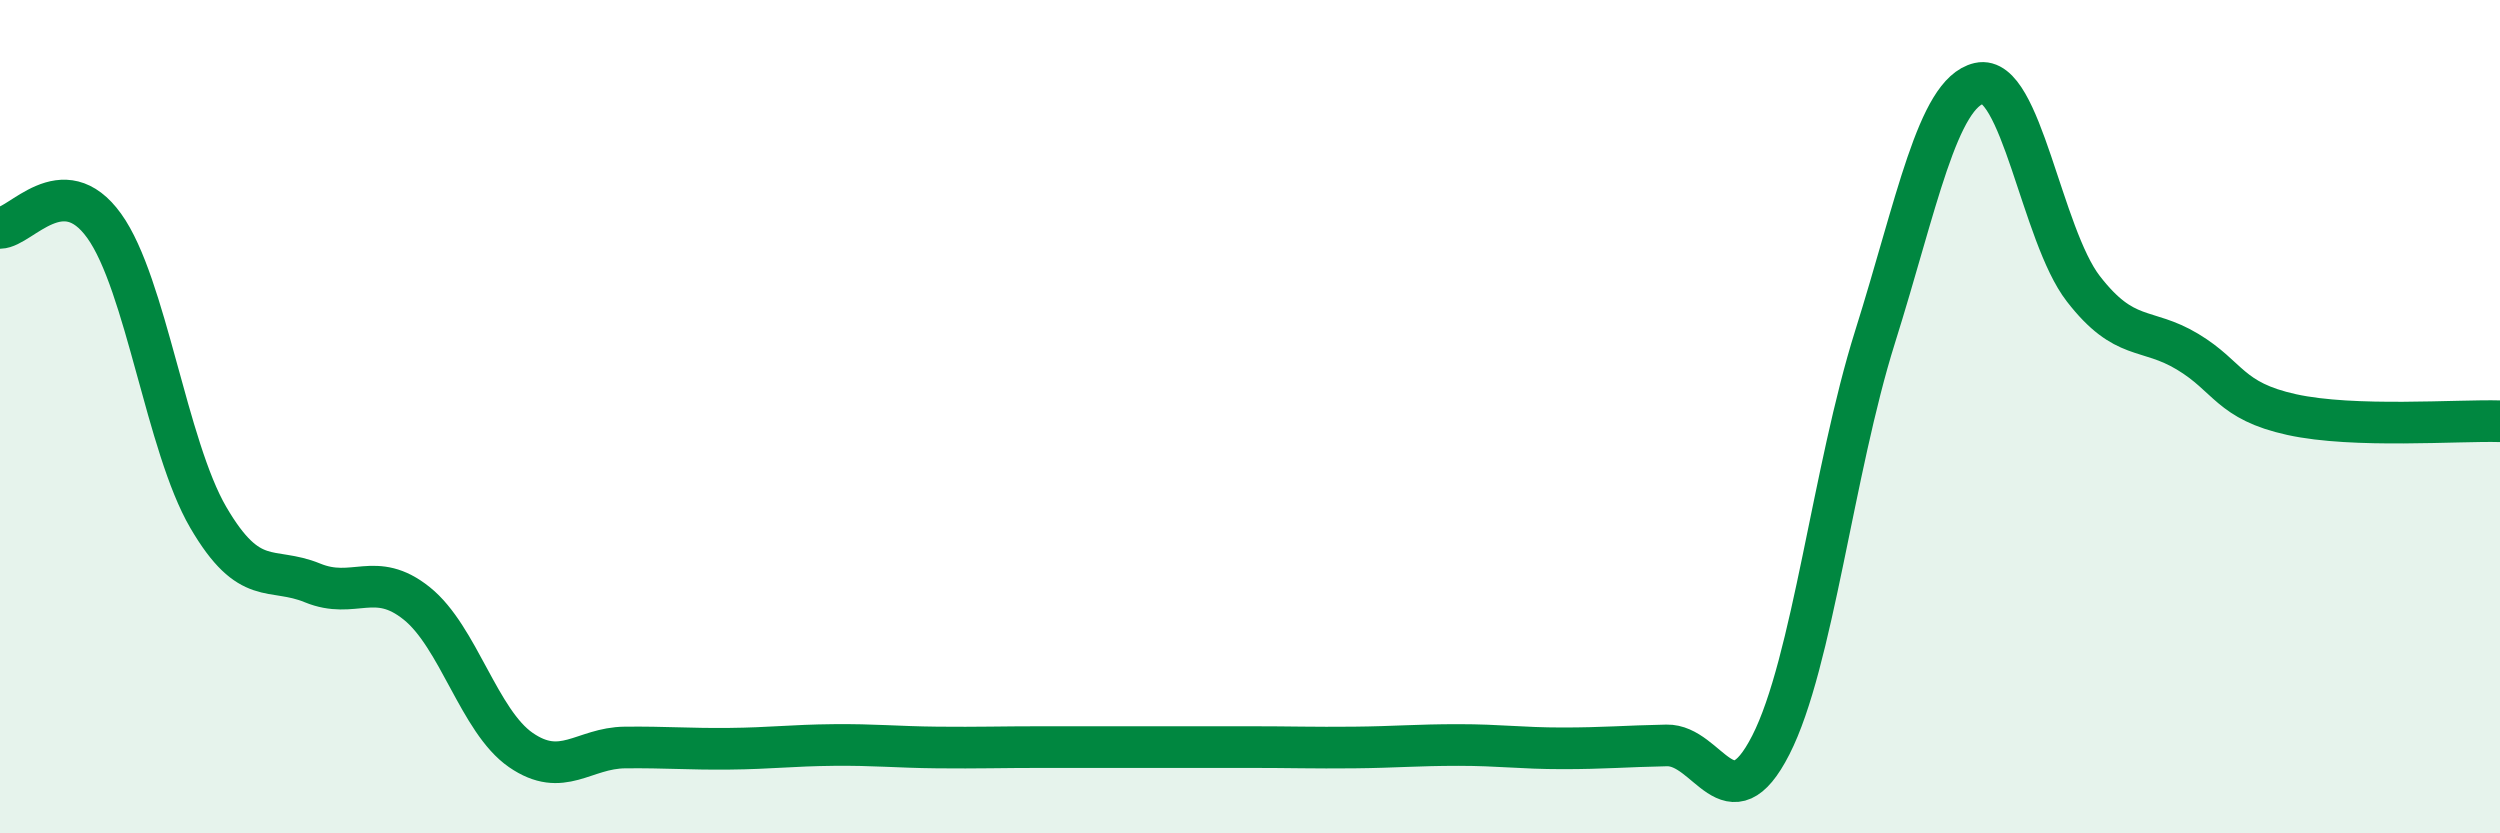 
    <svg width="60" height="20" viewBox="0 0 60 20" xmlns="http://www.w3.org/2000/svg">
      <path
        d="M 0,5.47 C 0.5,5.46 1.5,4.03 2.5,5.42 C 3.5,6.81 4,10.71 5,12.42 C 6,14.13 6.5,13.58 7.5,13.99 C 8.5,14.4 9,13.68 10,14.48 C 11,15.28 11.5,17.31 12.5,18 C 13.5,18.69 14,17.95 15,17.94 C 16,17.93 16.5,17.98 17.5,17.97 C 18.5,17.96 19,17.89 20,17.88 C 21,17.87 21.5,17.93 22.5,17.94 C 23.5,17.95 24,17.93 25,17.93 C 26,17.93 26.5,17.93 27.5,17.93 C 28.5,17.93 29,17.93 30,17.93 C 31,17.93 31.5,17.95 32.5,17.94 C 33.5,17.93 34,17.88 35,17.88 C 36,17.88 36.5,17.96 37.5,17.96 C 38.5,17.96 39,17.91 40,17.89 C 41,17.87 41.5,19.84 42.5,17.88 C 43.5,15.92 44,11.27 45,8.09 C 46,4.91 46.5,2.23 47.5,2 C 48.5,1.77 49,5.64 50,6.93 C 51,8.22 51.5,7.84 52.5,8.44 C 53.5,9.04 53.5,9.62 55,9.95 C 56.5,10.28 59,10.08 60,10.11L60 20L0 20Z"
        fill="#008740"
        opacity="0.1"
        stroke-linecap="round"
        stroke-linejoin="round"
      />
      <path
        d="M 0,5.47 C 0.5,5.46 1.5,4.03 2.5,5.42 C 3.5,6.81 4,10.71 5,12.42 C 6,14.13 6.5,13.58 7.5,13.99 C 8.5,14.4 9,13.68 10,14.48 C 11,15.28 11.5,17.31 12.5,18 C 13.5,18.69 14,17.95 15,17.94 C 16,17.93 16.5,17.98 17.5,17.97 C 18.5,17.96 19,17.89 20,17.88 C 21,17.87 21.5,17.93 22.5,17.94 C 23.5,17.95 24,17.93 25,17.93 C 26,17.93 26.5,17.93 27.5,17.93 C 28.5,17.93 29,17.93 30,17.93 C 31,17.93 31.5,17.95 32.5,17.94 C 33.5,17.93 34,17.88 35,17.88 C 36,17.88 36.5,17.96 37.5,17.96 C 38.5,17.96 39,17.91 40,17.89 C 41,17.87 41.5,19.84 42.5,17.88 C 43.5,15.92 44,11.27 45,8.09 C 46,4.91 46.5,2.23 47.5,2 C 48.5,1.77 49,5.64 50,6.93 C 51,8.22 51.5,7.84 52.5,8.44 C 53.5,9.04 53.5,9.62 55,9.95 C 56.5,10.28 59,10.08 60,10.11"
        stroke="#008740"
        stroke-width="1"
        fill="none"
        stroke-linecap="round"
        stroke-linejoin="round"
      />
    </svg>
  